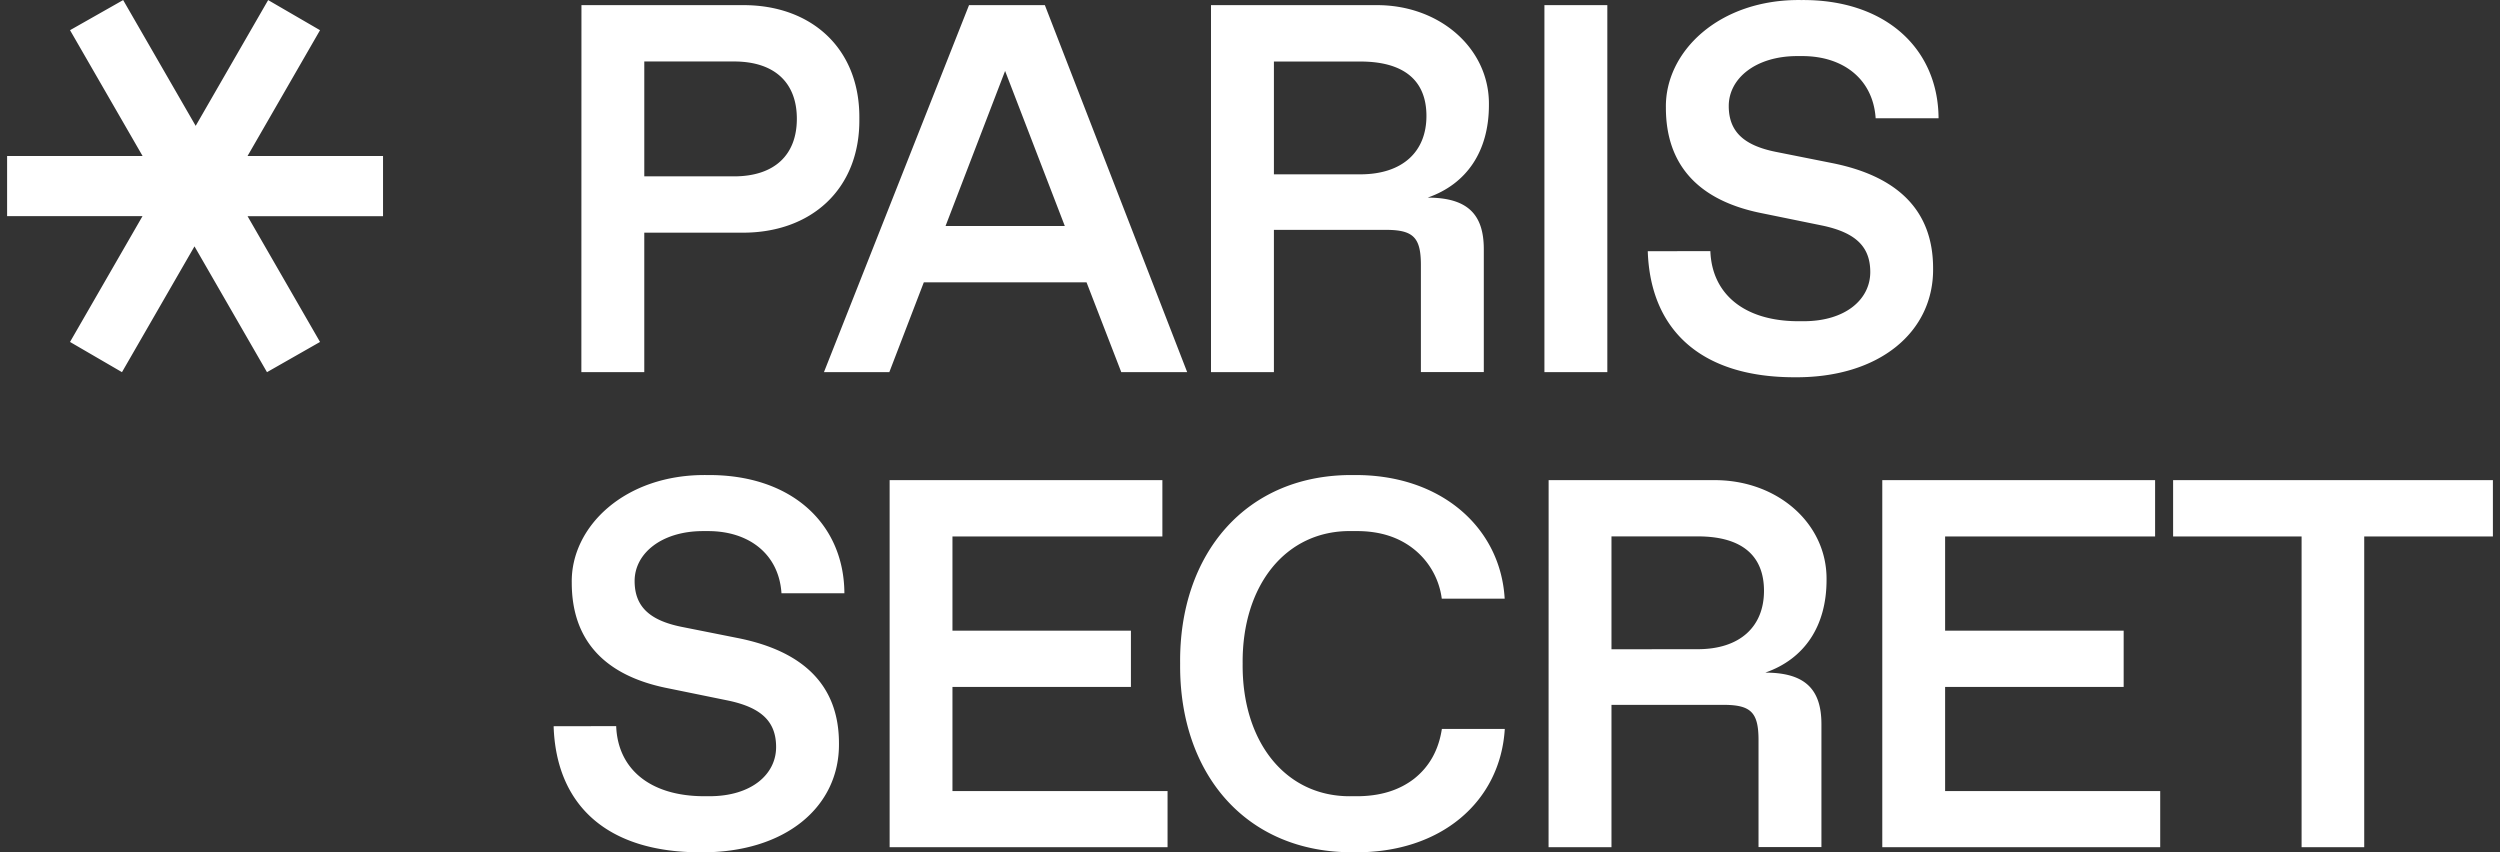 <svg xmlns="http://www.w3.org/2000/svg" width="176" height="60" fill="none"><rect width="100%" height="100%" fill="#333333" stroke="none"/><path fill="#fff" d="M40.934.363h11.292c4.856-.053 8.327 3.025 8.272 7.999.055 4.974-3.422 8.054-8.272 8.018h-6.869v9.82h-4.429L40.934.363ZM51.67 12.416c2.86 0 4.428-1.513 4.428-4.054 0-2.541-1.564-4.034-4.428-4.034h-6.312v8.088h6.312ZM76.49 19.875H65.037L62.608 26.2h-4.602L68.219.363h5.34L83.578 26.2h-4.64l-2.446-6.325Zm-1.527-3.963L70.759 4.994l-4.193 10.918h8.397ZM85.254.363h11.582c4.495-.053 8.038 3.045 7.984 7.027 0 3.261-1.564 5.567-4.316 6.523 2.806 0 3.956 1.17 3.956 3.63v8.65h-4.429v-7.524c0-1.947-.522-2.487-2.465-2.487h-7.883V26.2h-4.429V.363Zm10.509 11.91c2.967 0 4.658-1.585 4.658-4.109 0-2.523-1.61-3.832-4.658-3.832h-6.08v7.941h6.08ZM108.727.363h4.429V26.2h-4.429V.363ZM120.41 17.679c.107 3.007 2.373 4.935 6.204 4.935h.359c2.967 0 4.694-1.549 4.694-3.459 0-1.747-.972-2.775-3.4-3.28l-4.405-.9c-4.37-.919-6.583-3.428-6.583-7.388-.07-3.945 3.741-7.664 9.533-7.584 5.935-.054 9.639 3.43 9.663 8.325h-4.429c-.179-2.758-2.283-4.38-5.162-4.38h-.36c-2.913 0-4.82 1.568-4.82 3.514 0 1.802 1.061 2.774 3.31 3.228l3.974.792c4.582.916 7.102 3.312 7.102 7.403.055 4.486-3.794 7.729-9.763 7.674-6.583 0-10.143-3.332-10.324-8.874l4.407-.006ZM43.38 51.119c.109 3.007 2.374 4.935 6.205 4.935h.36c2.968 0 4.693-1.549 4.693-3.459 0-1.749-.97-2.775-3.398-3.28l-4.407-.9c-4.369-.919-6.581-3.428-6.581-7.387-.073-3.946 3.74-7.665 9.53-7.584 5.935-.055 9.64 3.428 9.663 8.322h-4.429c-.179-2.755-2.285-4.377-5.161-4.377h-.36c-2.914 0-4.818 1.567-4.818 3.513 0 1.802 1.06 2.774 3.307 3.228l3.974.792c4.586.918 7.105 3.314 7.105 7.405.052 4.486-3.795 7.729-9.766 7.675-6.581 0-10.142-3.333-10.322-8.875l4.405-.008ZM62.63 33.803h19.202v3.963H67.053v6.632h12.564v3.963H67.053v7.332h15.143v3.948H62.63V33.803ZM95.32 33.444c6.114-.055 10.321 3.693 10.609 8.7H101.5a5.334 5.334 0 0 0-1.953-3.476c-1.06-.848-2.391-1.28-4.026-1.28h-.378c-4.63-.072-7.715 3.833-7.66 9.334-.055 5.494 3.02 9.405 7.66 9.332h.378c1.636 0 2.985-.414 4.047-1.242 1.061-.847 1.709-2.001 1.94-3.496h4.429c-.306 5.1-4.477 8.756-10.61 8.683-7.589.073-12.318-5.512-12.245-13.278-.087-7.723 4.642-13.37 12.238-13.277ZM109.023 33.803h11.582c4.496-.055 8.039 3.045 7.984 7.027 0 3.261-1.564 5.567-4.316 6.523 2.806 0 3.956 1.17 3.956 3.63v8.65H123.8v-7.524c0-1.947-.521-2.487-2.464-2.487h-7.888v10.019h-4.429l.004-25.838Zm10.503 11.9c2.967 0 4.659-1.586 4.659-4.109 0-2.523-1.611-3.832-4.659-3.832h-6.078v7.947l6.078-.006ZM132.513 33.803h19.206v3.963h-14.783v6.632h12.57v3.963h-12.57v7.332h15.143v3.948h-19.566V33.803ZM162.032 37.766h-9.045v-3.963H175.5v3.963h-9.059v21.875h-4.409V37.766ZM4.929 24.073l5.103-8.855H.5v-4.236h9.538L4.93 2.125l3.74-2.12 5.106 8.855L18.878.006l3.652 2.12-5.103 8.856h9.538v4.236h-9.538l5.103 8.855-3.734 2.127-5.104-8.856L8.587 26.2l-3.658-2.127Z"/></svg>